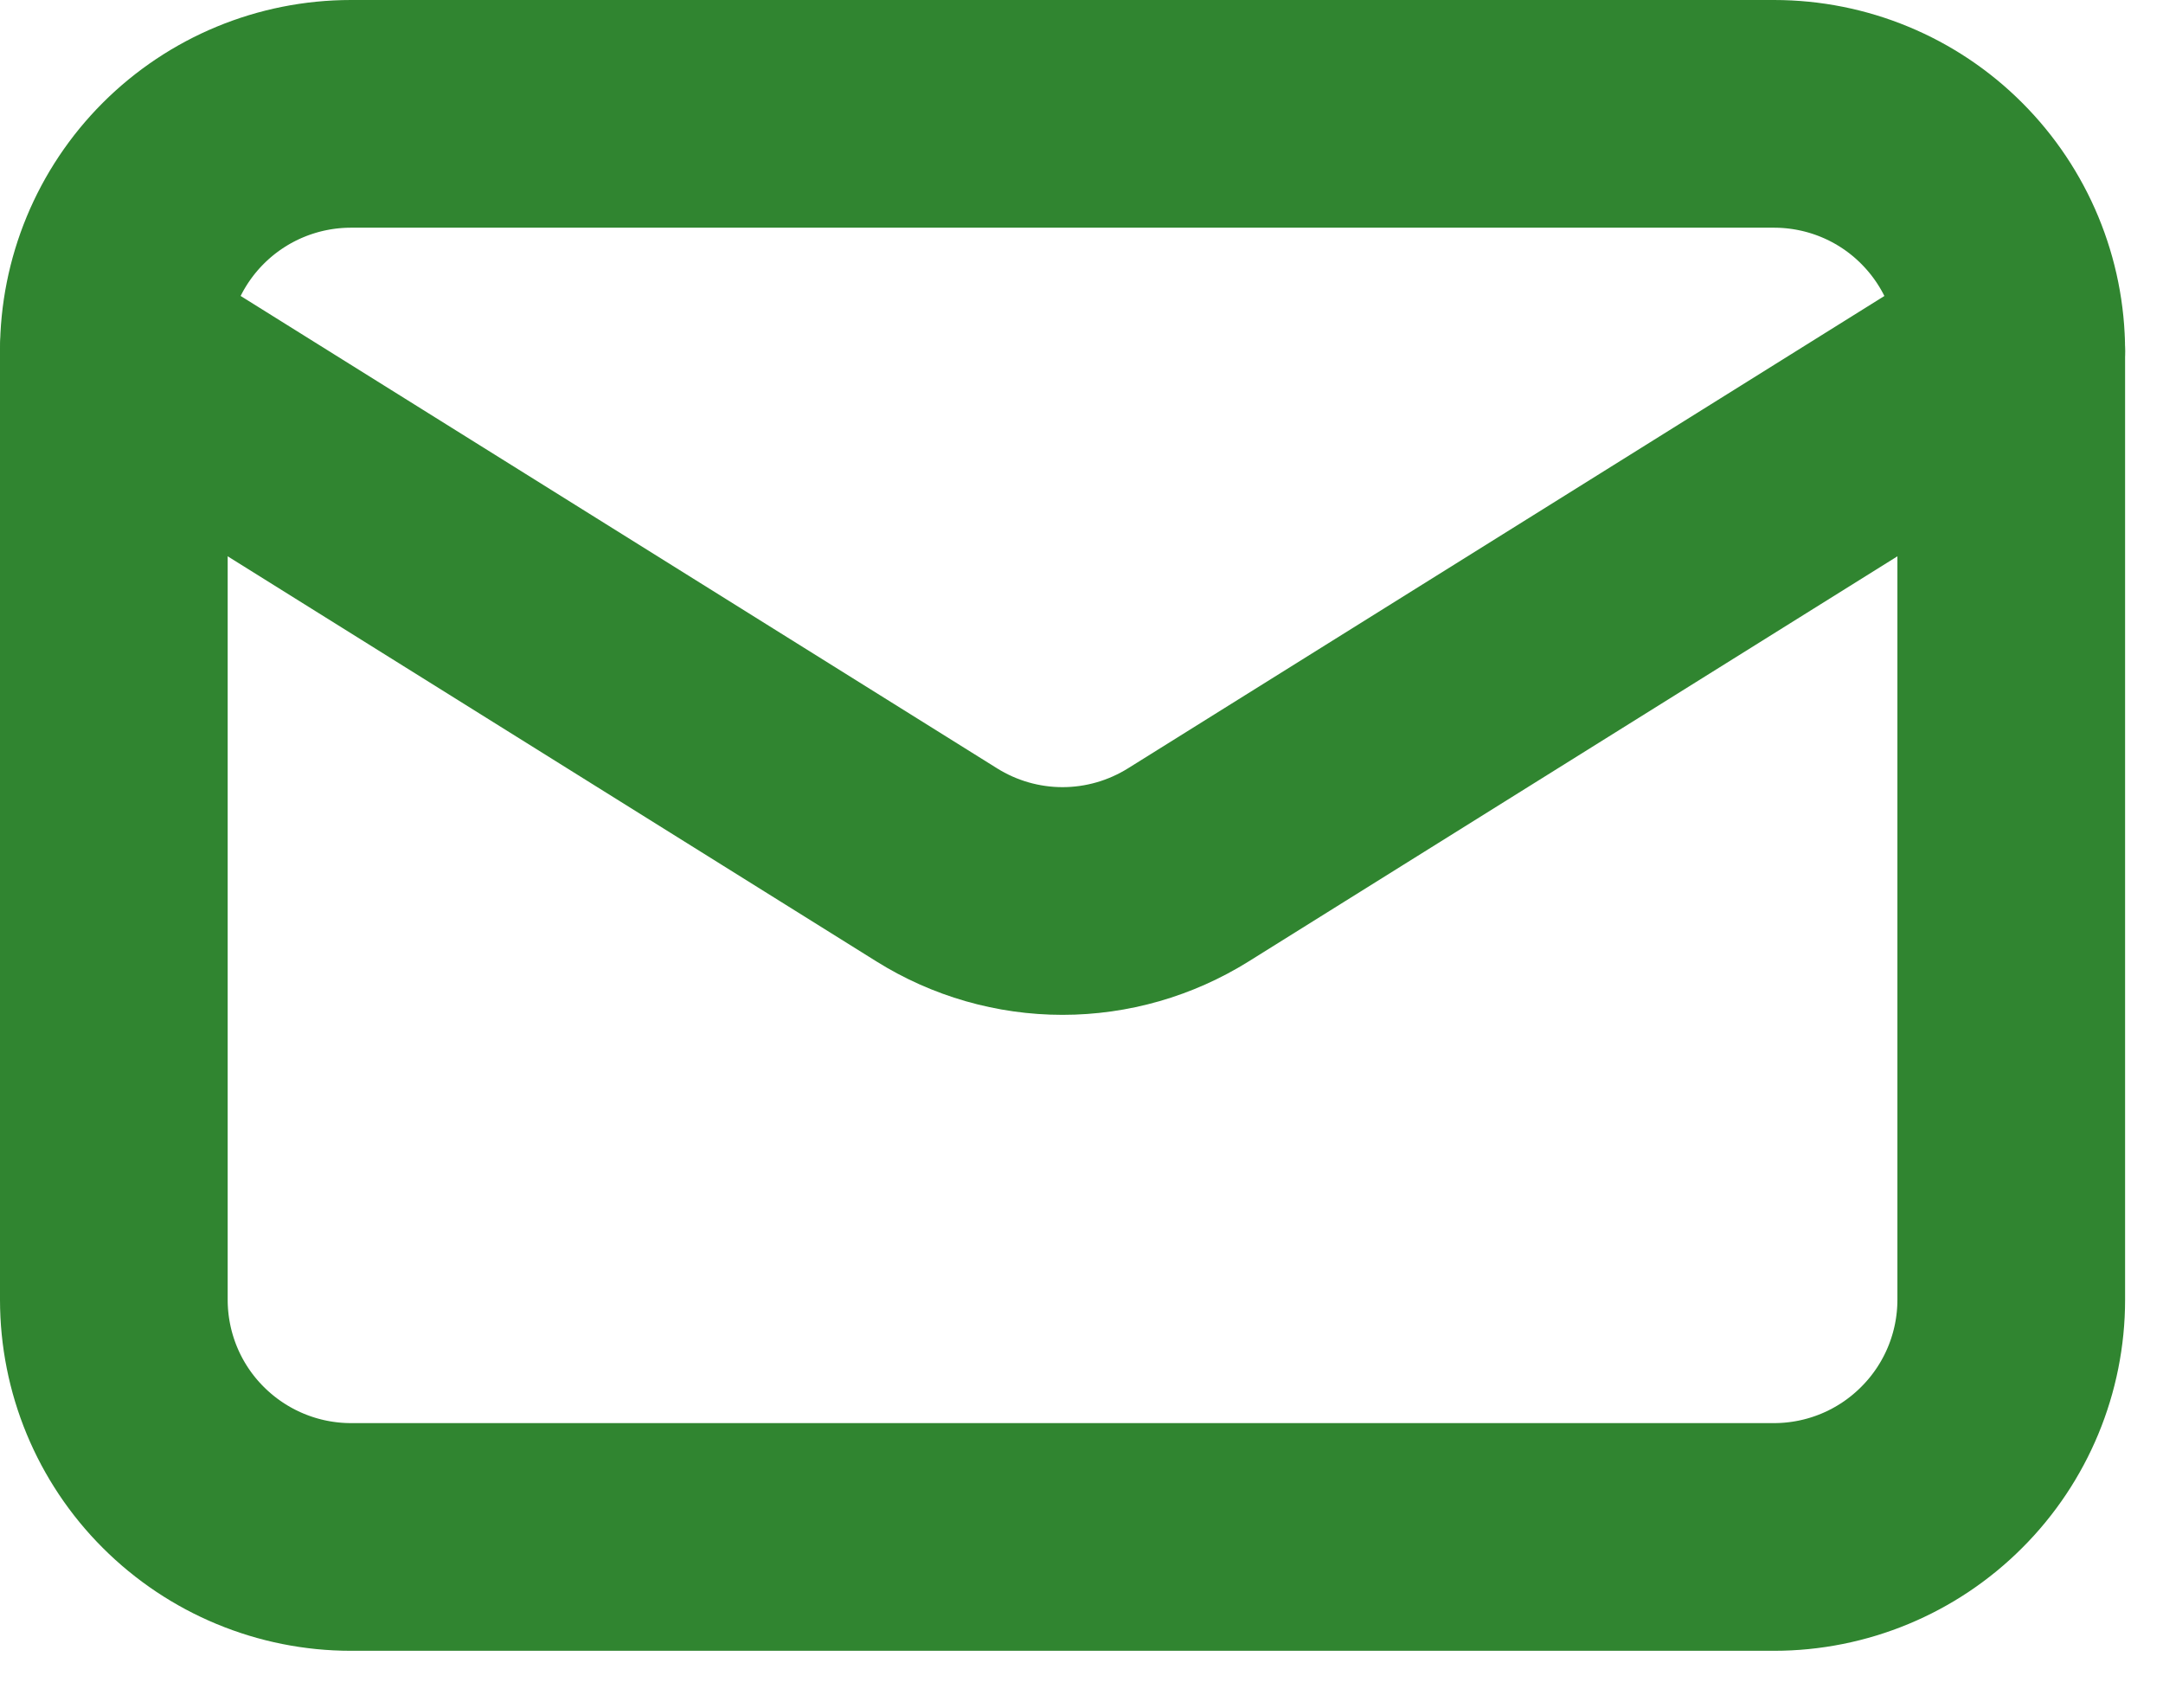 <svg width="19" height="15" viewBox="0 0 19 15" fill="none" xmlns="http://www.w3.org/2000/svg">
<g id="Group 7">
<path id="Vector" d="M17.667 3.083V11.416C17.667 11.969 17.447 12.499 17.056 12.889C16.666 13.28 16.136 13.5 15.583 13.5H3.083C2.531 13.5 2.001 13.28 1.61 12.889C1.219 12.499 1 11.969 1 11.416V3.083" stroke="#308530" stroke-width="2" stroke-linecap="round" stroke-linejoin="round"/>
<path id="Vector_2" d="M17.667 3.083C17.667 2.531 17.447 2.001 17.056 1.61C16.666 1.219 16.136 1 15.583 1H3.083C2.531 1 2.001 1.219 1.61 1.61C1.219 2.001 1 2.531 1 3.083L8.229 7.597C8.56 7.804 8.943 7.914 9.333 7.914C9.724 7.914 10.106 7.804 10.438 7.597L17.667 3.083Z" stroke="#308530" stroke-width="2" stroke-linecap="round" stroke-linejoin="round"/>
</g>
</svg>
